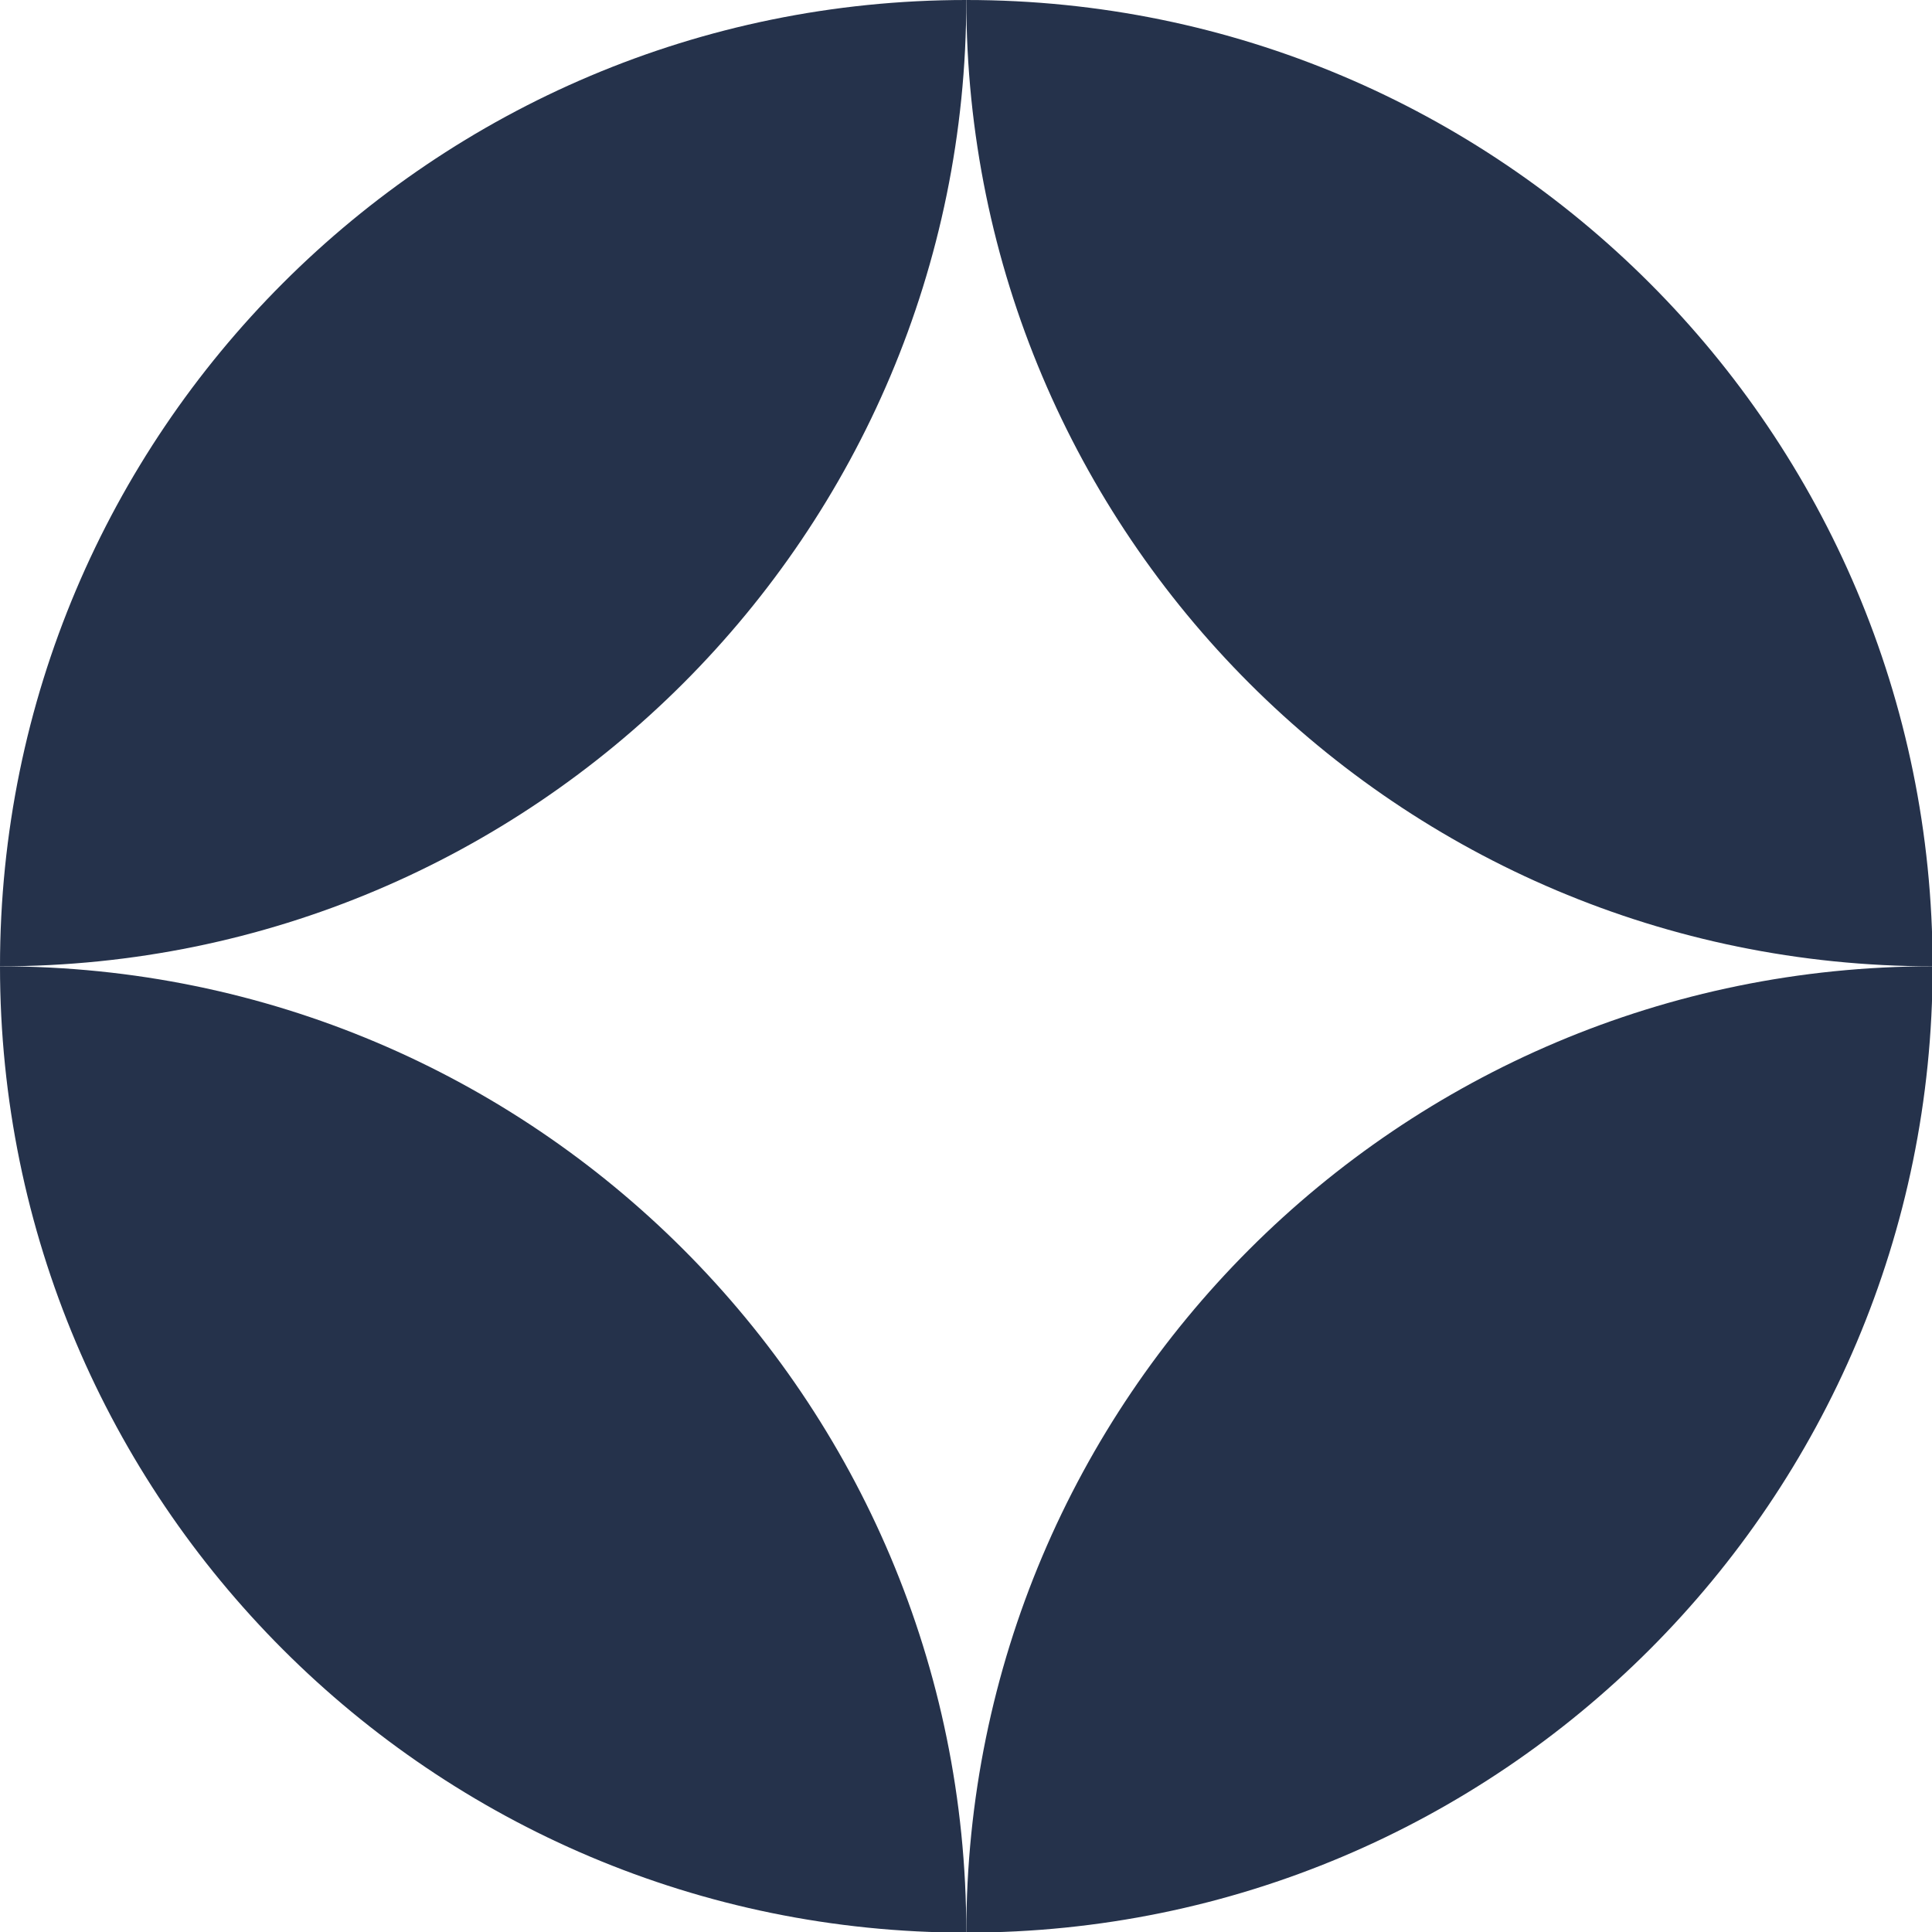 <svg xmlns="http://www.w3.org/2000/svg" version="1.1" xmlns:xlink="http://www.w3.org/1999/xlink" xmlns:svgjs="http://svgjs.dev/svgjs" width="1000" height="1000"><style>
    #light-icon {
      display: inline;
    }
    #dark-icon {
      display: none;
    }

    @media (prefers-color-scheme: dark) {
      #light-icon {
        display: none;
      }
      #dark-icon {
        display: inline;
      }
    }
  </style><g id="light-icon"><svg xmlns="http://www.w3.org/2000/svg" version="1.1" xmlns:xlink="http://www.w3.org/1999/xlink" xmlns:svgjs="http://svgjs.dev/svgjs" width="1000" height="1000"><g><g transform="matrix(1.042,0,0,1.042,-5.684341886080802e-14,-5.684341886080802e-14)"><svg xmlns="http://www.w3.org/2000/svg" version="1.1" xmlns:xlink="http://www.w3.org/1999/xlink" xmlns:svgjs="http://svgjs.dev/svgjs" width="960px" height="960px"><svg width="960px" height="960px" viewBox="0 0 960 960" version="1.1" xmlns="http://www.w3.org/2000/svg" xmlns:xlink="http://www.w3.org/1999/xlink">
    <title>Artboard Copy 22</title>
    <g id="Artboard-Copy-22" stroke="none" stroke-width="1" fill="none" fill-rule="evenodd">
        <g id="logoipsum-254" fill="#25324B" fill-rule="nonzero">
            <path d="M480,0 C214.903,0 0,214.903 0,480 C265.097,480 480,265.097 480,0 Z" id="Path"></path>
            <path d="M480,960 C745.097,960 960,745.097 960,480 C694.903,480 480,694.903 480,960 Z" id="Path"></path>
            <path d="M480,0 C745.097,0 960,214.903 960,480 C694.903,480 480,265.097 480,0 Z" id="Path"></path>
            <path d="M480,960 C214.903,960 0,745.097 0,480 C265.097,480 480,694.903 480,960 Z" id="Path"></path>
        </g>
    </g>
</svg></svg></g></g></svg></g><g id="dark-icon"><svg xmlns="http://www.w3.org/2000/svg" version="1.1" xmlns:xlink="http://www.w3.org/1999/xlink" xmlns:svgjs="http://svgjs.dev/svgjs" width="1000" height="1000"><g clip-path="url(#SvgjsClipPath1037)"><rect width="1000" height="1000" fill="#ffffff"></rect><g transform="matrix(0.729,0,0,0.729,150,150)"><svg xmlns="http://www.w3.org/2000/svg" version="1.1" xmlns:xlink="http://www.w3.org/1999/xlink" xmlns:svgjs="http://svgjs.dev/svgjs" width="960px" height="960px"><svg width="960px" height="960px" viewBox="0 0 960 960" version="1.1" xmlns="http://www.w3.org/2000/svg" xmlns:xlink="http://www.w3.org/1999/xlink">
    <title>Artboard Copy 22</title>
    <g id="Artboard-Copy-22" stroke="none" stroke-width="1" fill="none" fill-rule="evenodd">
        <g id="logoipsum-254" fill="#25324B" fill-rule="nonzero">
            <path d="M480,0 C214.903,0 0,214.903 0,480 C265.097,480 480,265.097 480,0 Z" id="Path"></path>
            <path d="M480,960 C745.097,960 960,745.097 960,480 C694.903,480 480,694.903 480,960 Z" id="Path"></path>
            <path d="M480,0 C745.097,0 960,214.903 960,480 C694.903,480 480,265.097 480,0 Z" id="Path"></path>
            <path d="M480,960 C214.903,960 0,745.097 0,480 C265.097,480 480,694.903 480,960 Z" id="Path"></path>
        </g>
    </g>
</svg></svg></g></g><defs><clipPath id="SvgjsClipPath1037"><rect width="1000" height="1000" x="0" y="0" rx="350" ry="350"></rect></clipPath></defs></svg></g></svg>